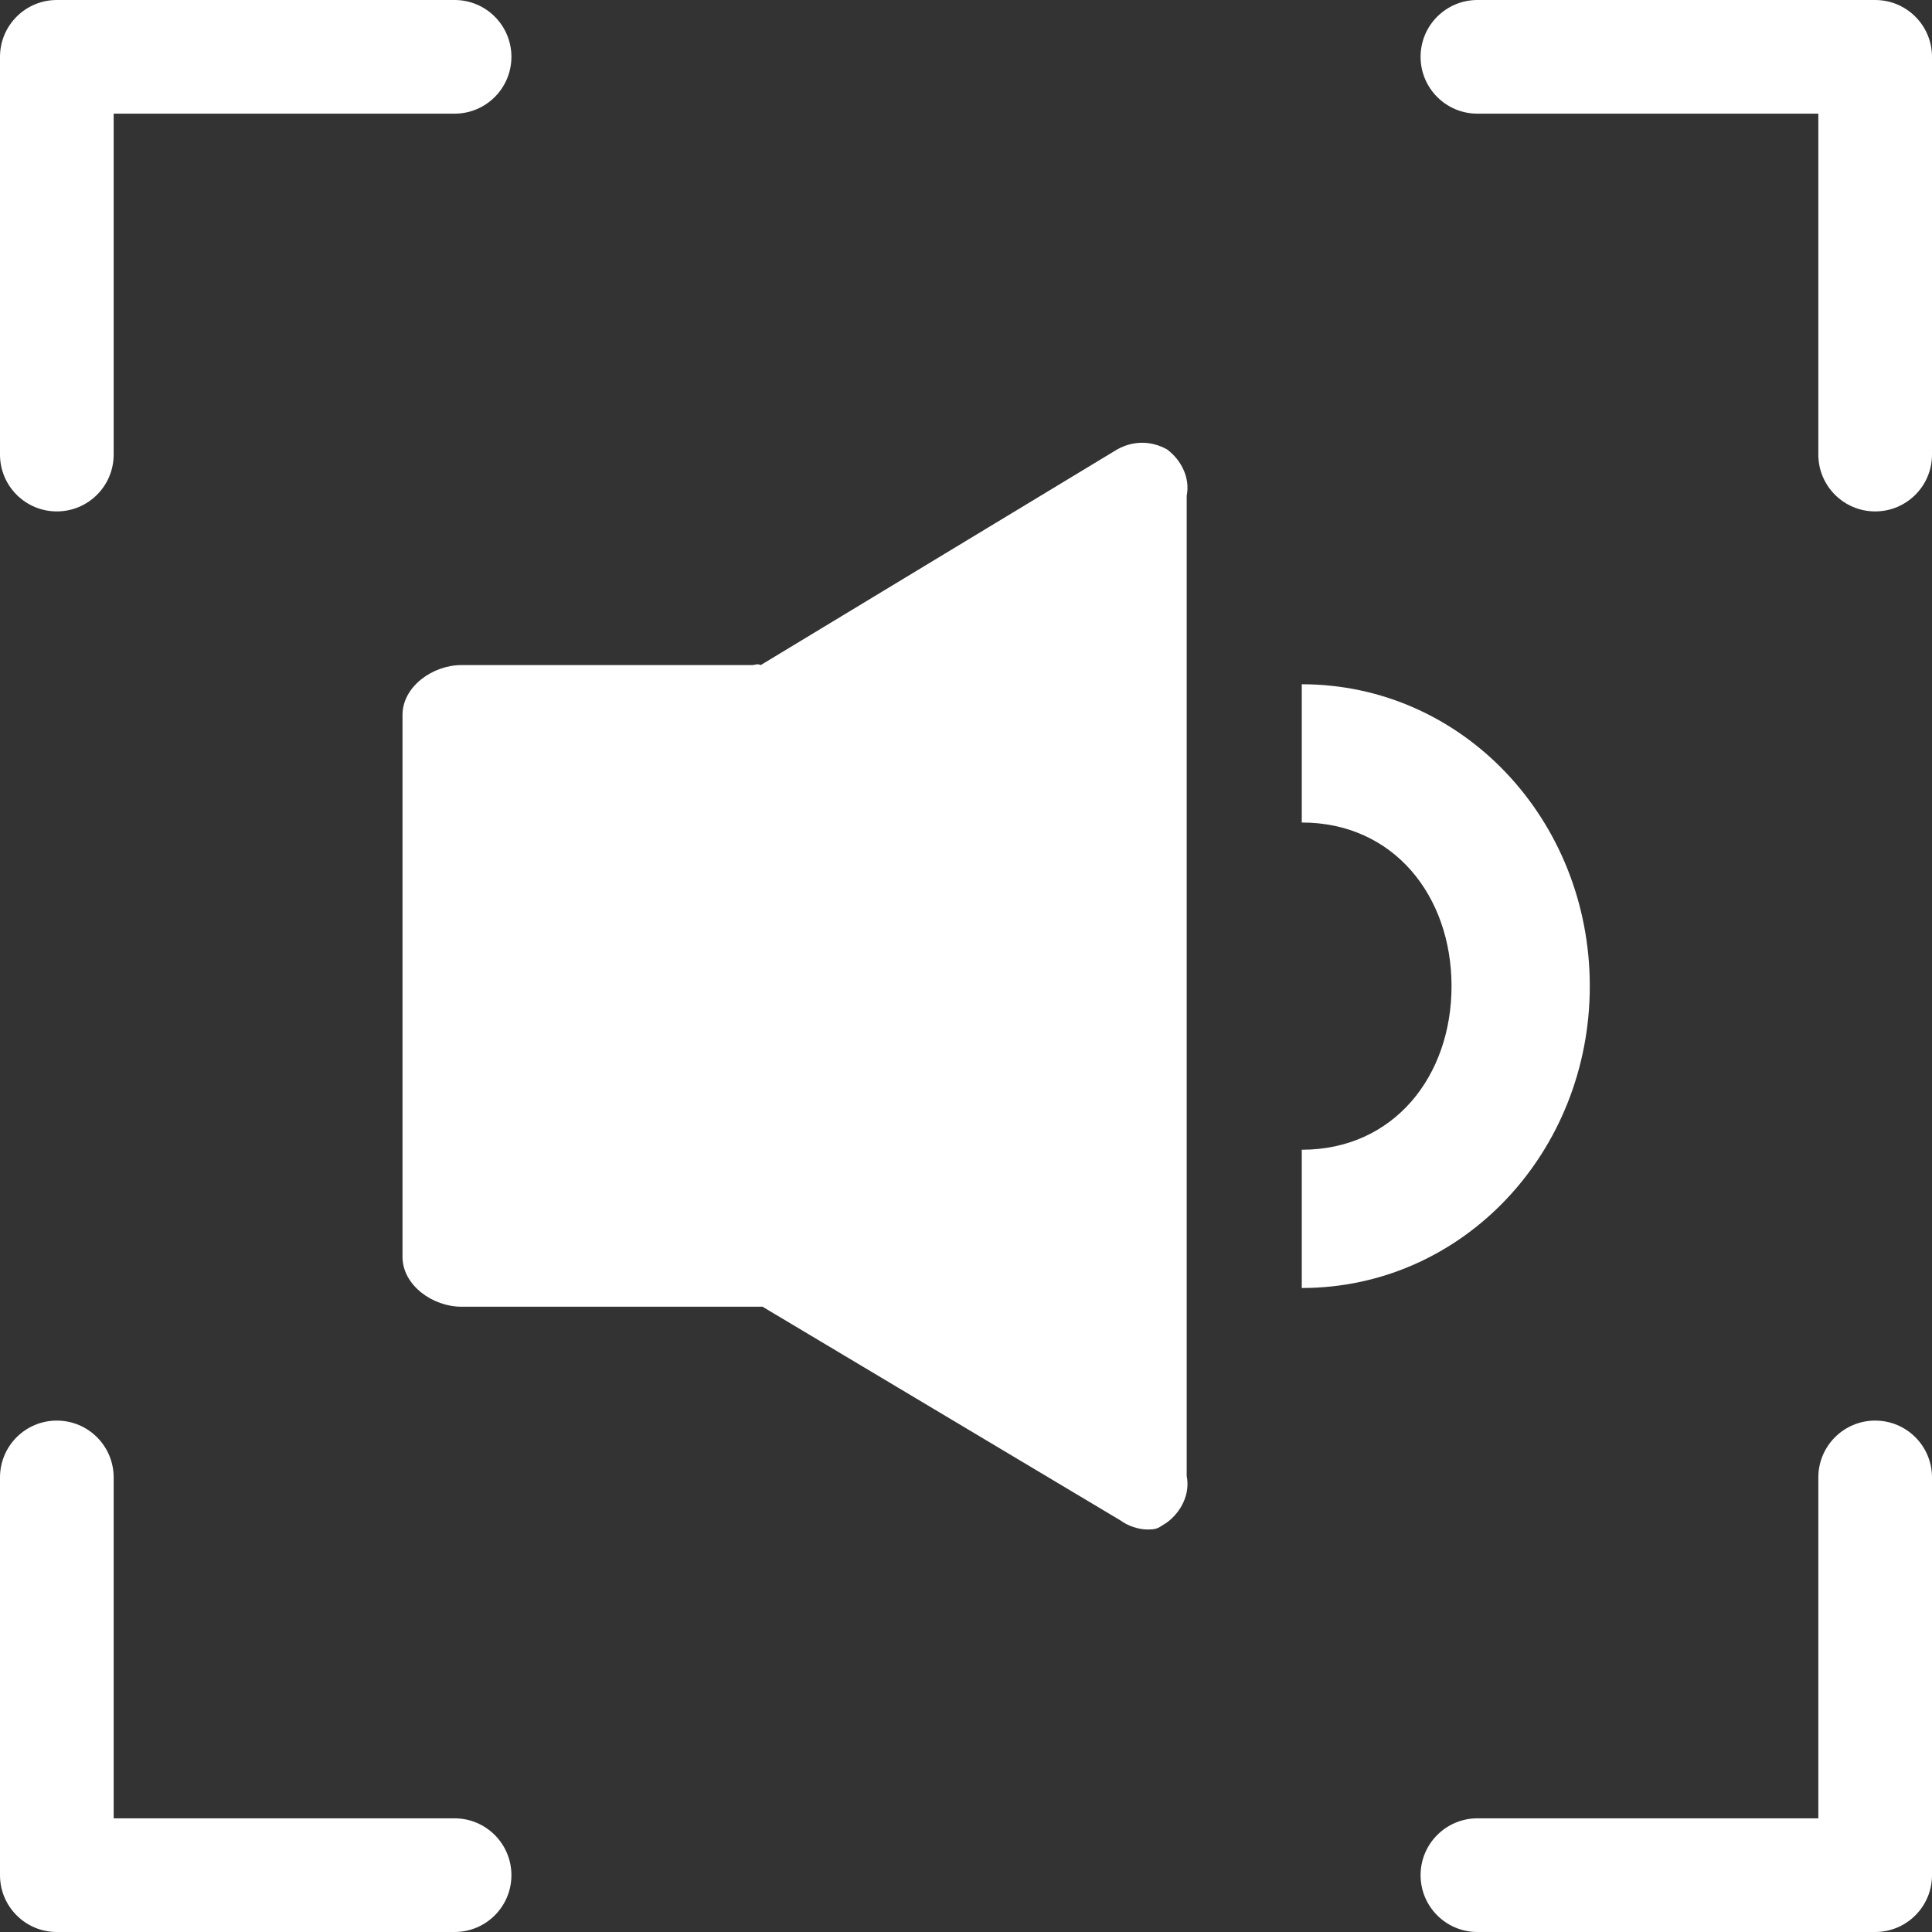 <svg width="48" height="48" viewBox="0 0 48 48" fill="none" xmlns="http://www.w3.org/2000/svg">
<rect x="0" y="0" width="48" height="48" fill="#333333" stroke="none"/>
<path d="M2.824 2.824V11.294C2.824 12.074 2.191 12.706 1.412 12.706C0.632 12.706 0 12.074 0 11.294V1.412C0 0.632 0.632 0 1.412 0H11.294C12.074 0 12.706 0.632 12.706 1.412C12.706 2.191 12.074 2.824 11.294 2.824H2.824ZM45.176 2.824H36.706C35.926 2.824 35.294 2.191 35.294 1.412C35.294 0.632 35.926 0 36.706 0H46.588C47.368 0 48 0.632 48 1.412V11.294C48 12.074 47.368 12.706 46.588 12.706C45.809 12.706 45.176 12.074 45.176 11.294V2.824ZM2.824 45.176H11.294C12.074 45.176 12.706 45.809 12.706 46.588C12.706 47.368 12.074 48 11.294 48H1.412C0.632 48 0 47.368 0 46.588V36.706C0 35.926 0.632 35.294 1.412 35.294C2.191 35.294 2.824 35.926 2.824 36.706V45.176ZM45.176 45.176V36.706C45.176 35.926 45.809 35.294 46.588 35.294C47.368 35.294 48 35.926 48 36.706V46.588C48 47.368 47.368 48 46.588 48H36.706C35.926 48 35.294 47.368 35.294 46.588C35.294 45.809 35.926 45.176 36.706 45.176H45.176Z" fill="white"/>
<path d="M28.996 11.166C28.598 10.945 28.155 10.945 27.756 11.166L18.9 16.524C18.812 16.48 18.767 16.524 18.679 16.524H11.461C10.753 16.524 10 17.055 10 17.764V31.225C10 31.934 10.753 32.465 11.461 32.465H18.945L27.845 37.779C28.022 37.911 28.288 38 28.509 38C28.775 38 28.775 37.956 28.996 37.823C29.351 37.557 29.572 37.114 29.483 36.672V12.317C29.572 11.874 29.351 11.432 28.996 11.166Z" fill="white"/>
<path d="M39.498 24.5C39.498 20.378 36.349 17 32.342 17V20.435C34.632 20.435 36.063 22.267 36.063 24.5C36.063 26.733 34.632 28.565 32.342 28.565V32C36.349 32 39.498 28.622 39.498 24.5Z" fill="white"/>
</svg>

